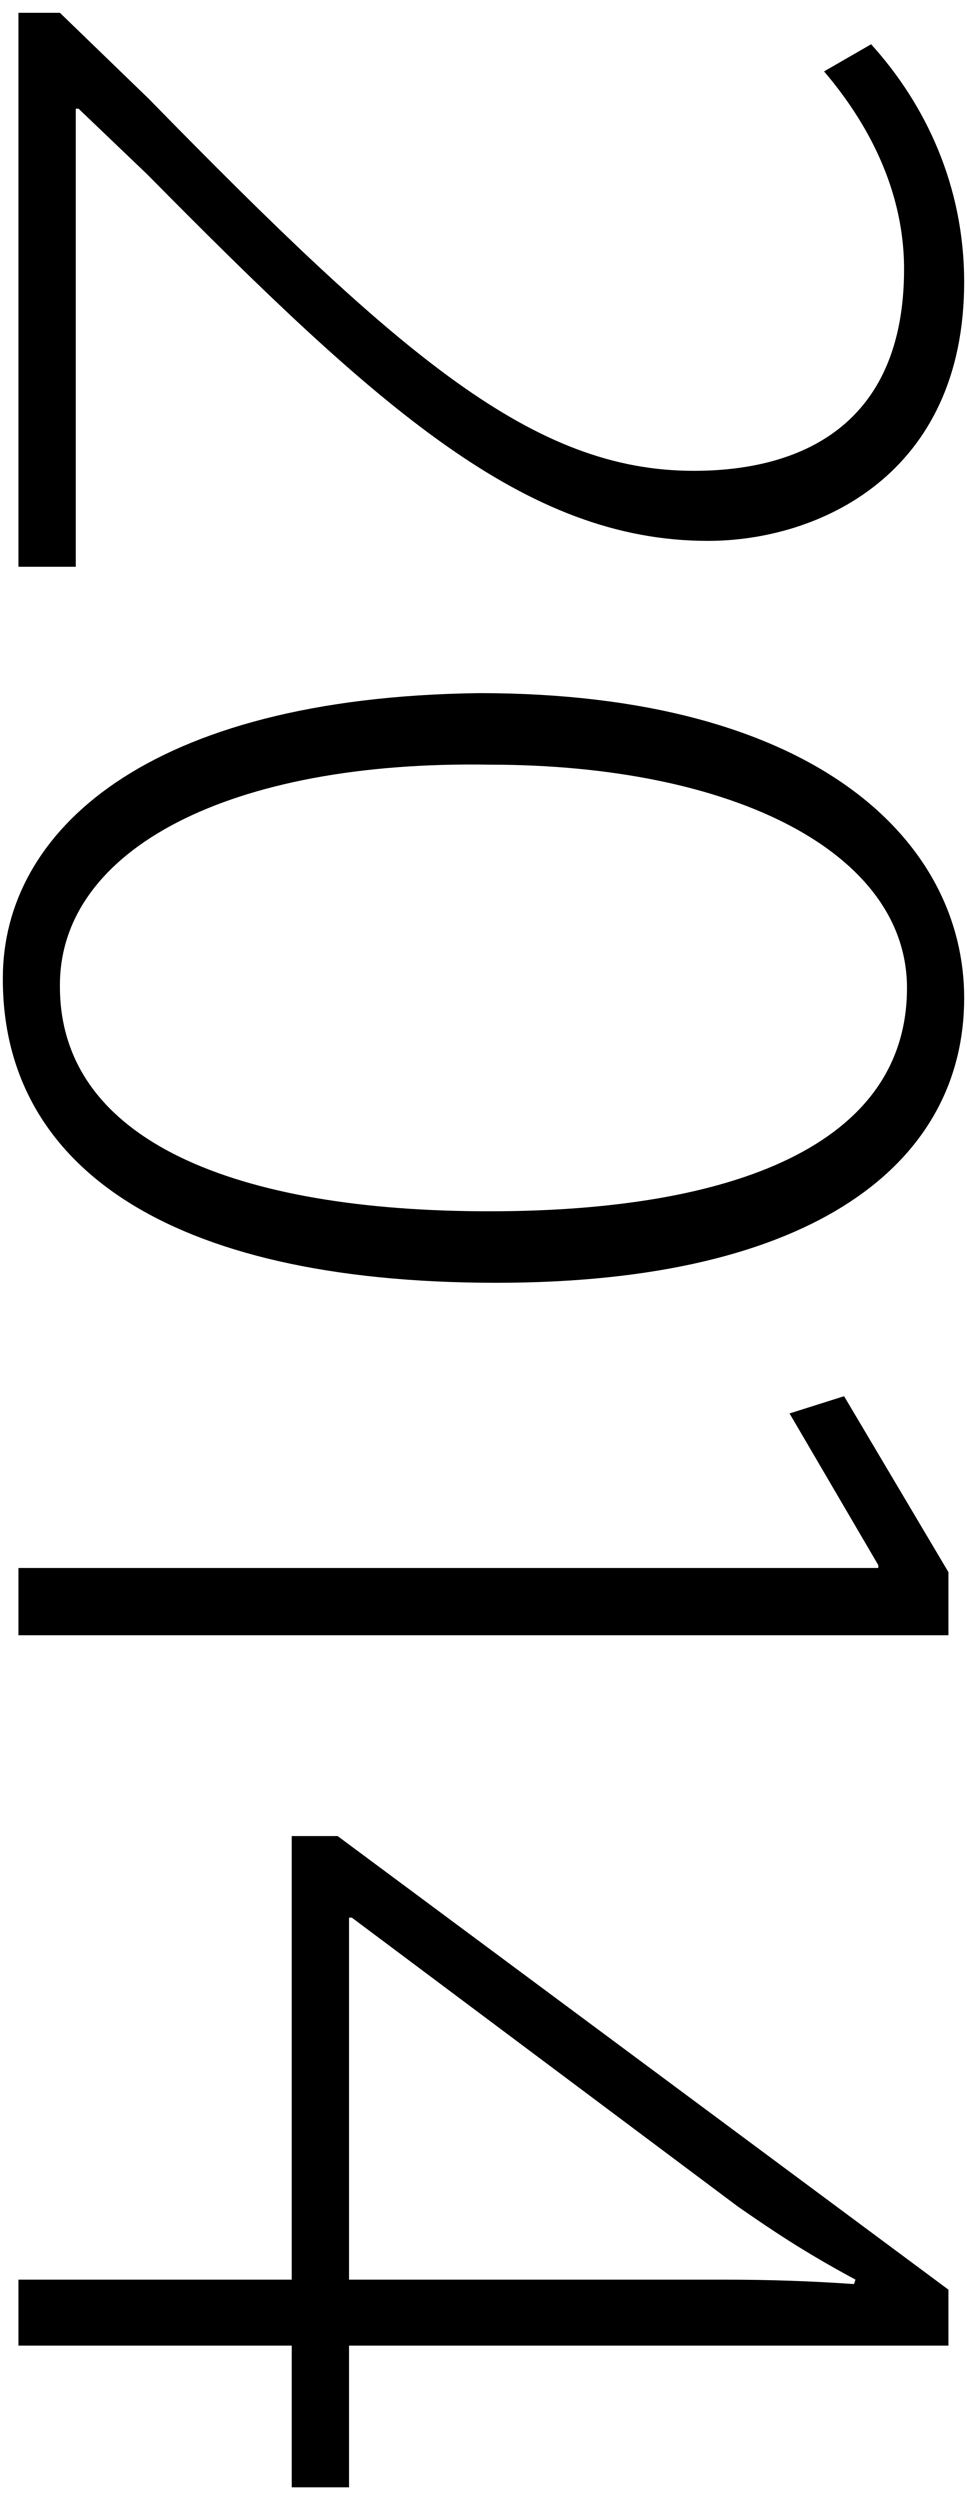 <?xml version="1.0" encoding="utf-8"?>
<!-- Generator: Adobe Illustrator 16.0.3, SVG Export Plug-In . SVG Version: 6.00 Build 0)  -->
<!DOCTYPE svg PUBLIC "-//W3C//DTD SVG 1.1//EN" "http://www.w3.org/Graphics/SVG/1.1/DTD/svg11.dtd">
<svg version="1.1" id="Layer_1" xmlns="http://www.w3.org/2000/svg" xmlns:xlink="http://www.w3.org/1999/xlink" x="0px" y="0px"
	 width="89.004px" height="230px" viewBox="0 0 89.004 230" enable-background="new 0 0 89.004 230" xml:space="preserve">
<g>
	<path d="M1.697,1.178h3.817l8.169,7.902c23.311,23.824,35.42,34.234,50.174,34.234c9.735,0,19.354-4.084,19.354-18.56
		c0-8.17-4.214-14.495-7.365-18.185l4.331-2.497c5.019,5.532,8.566,13.038,8.566,21.861c0,17.778-13.435,23.825-23.577,23.825
		c-16.855,0-30.402-12.245-51.61-33.711L7.23,9.999H6.973V52.14H1.697V1.178z"/>
	<path d="M0.261,89.967c0-13.436,13.167-25.818,43.848-26.204c31.071,0,44.635,13.691,44.635,28.048
		c0,15.011-13.562,26.199-43.061,26.199c-30.69,0-45.422-11.059-45.422-27.915V89.967z M5.515,90.76
		c0,14.218,16.212,20.672,39.514,20.672c22.389,0,38.451-6.068,38.451-20.544c0-12.383-15.806-20.543-38.451-20.543
		C21.19,69.949,5.515,78.108,5.515,90.62V90.76z"/>
	<path d="M80.842,144.246v-0.256l-8.171-13.961l5.019-1.586l9.606,16.188v5.802H1.697v-6.188L80.842,144.246L80.842,144.246z"/>
	<path d="M1.697,209.715H26.85v-40.807h4.226l56.22,41.729v5.146h-55.17v13.039h-5.275v-13.039H1.697V209.715z M32.126,209.715
		h34.627c4.073,0,8.031,0.139,11.849,0.408l0.14-0.408c-4.88-2.627-7.773-4.611-10.81-6.711l-35.548-26.592h-0.258V209.715z"/>
</g>
</svg>

